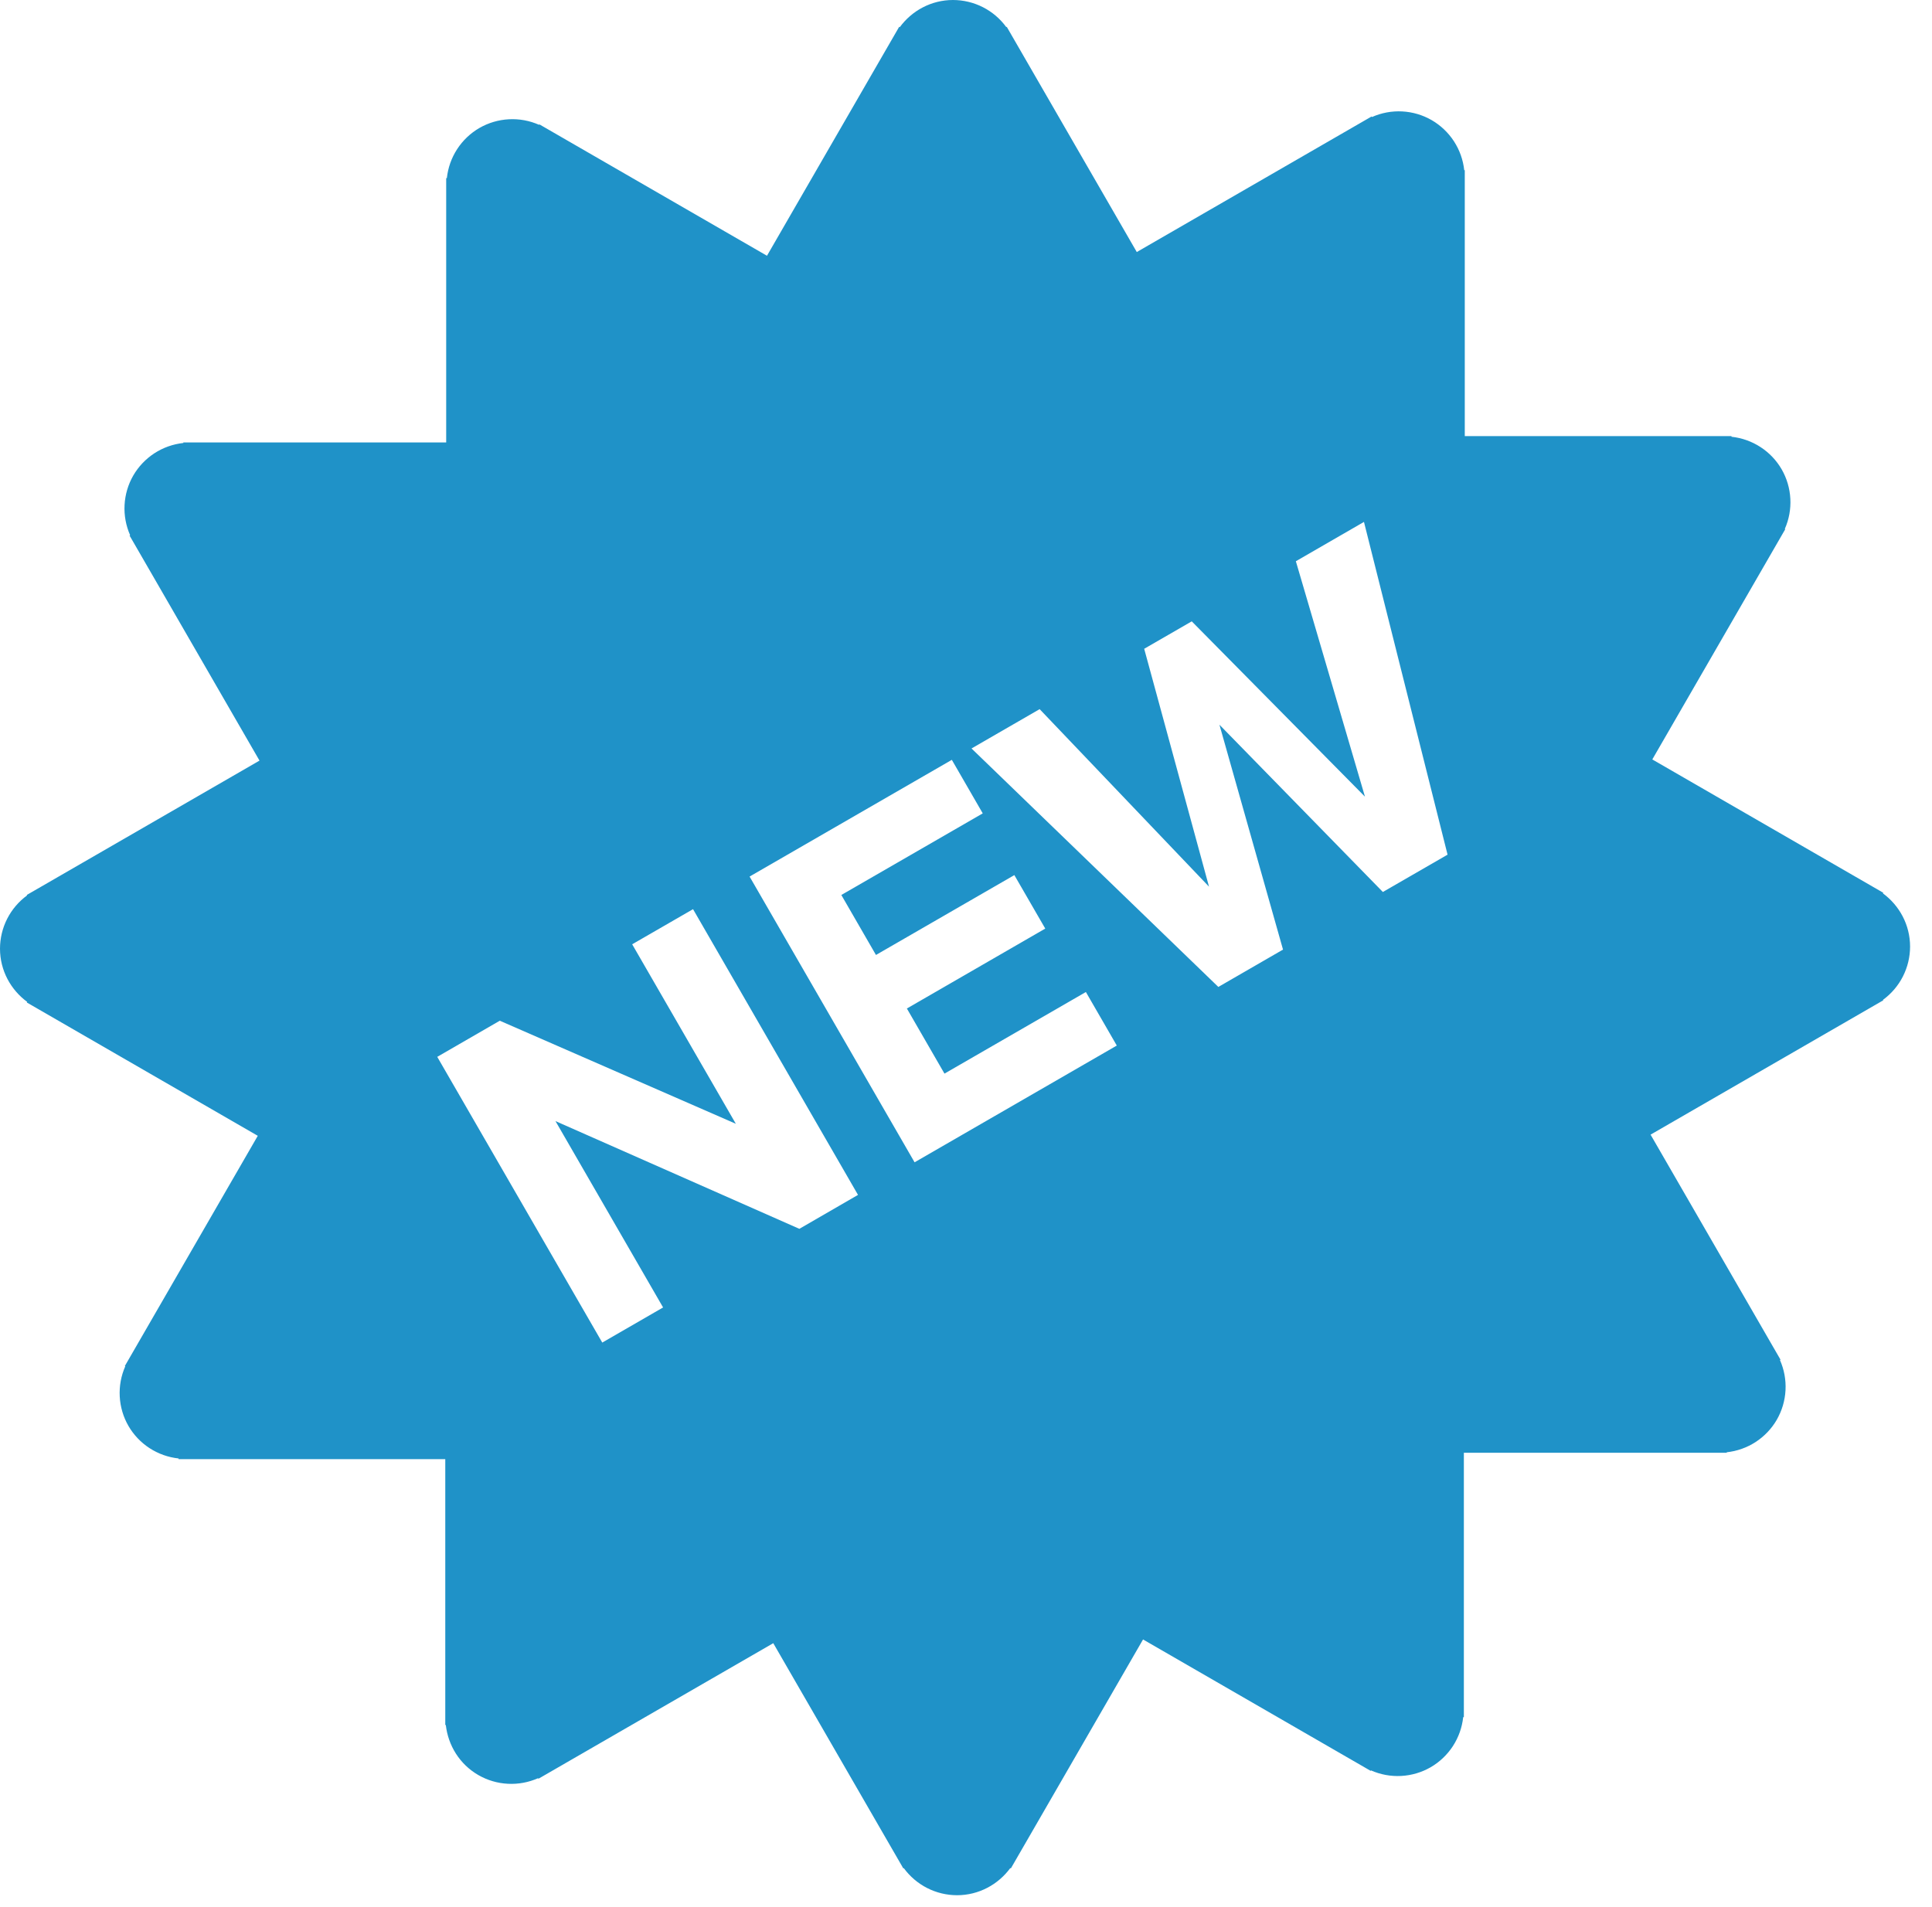 <?xml version="1.0" encoding="UTF-8"?> <svg xmlns="http://www.w3.org/2000/svg" width="78" height="77" viewBox="0 0 78 77" fill="none"><path d="M77.115 38.223C77.115 37.338 76.68 36.56 76.018 36.072L76.032 36.048L66.708 30.665L72.075 21.369L72.057 21.358C72.227 20.975 72.303 20.557 72.281 20.139C72.259 19.72 72.139 19.313 71.93 18.95C71.72 18.587 71.427 18.279 71.075 18.051C70.723 17.823 70.322 17.68 69.905 17.636V17.61H59.137V6.873H59.115C59.07 6.456 58.928 6.056 58.7 5.705C58.471 5.354 58.163 5.061 57.801 4.851C57.437 4.641 57.029 4.521 56.61 4.499C56.191 4.477 55.772 4.555 55.389 4.726L55.376 4.703L45.895 10.177L40.645 1.083L40.626 1.094C40.379 0.756 40.056 0.48 39.682 0.29C39.309 0.1 38.896 0.001 38.477 0C37.592 0 36.813 0.435 36.326 1.097L36.302 1.083L30.965 10.327L21.775 5.021L21.764 5.04C21.381 4.87 20.963 4.794 20.545 4.816C20.127 4.838 19.719 4.958 19.356 5.167C18.993 5.377 18.685 5.67 18.456 6.022C18.228 6.374 18.085 6.775 18.041 7.192H18.014V17.866H7.402V17.887C6.985 17.932 6.585 18.074 6.234 18.302C5.883 18.531 5.59 18.839 5.38 19.201C5.171 19.564 5.051 19.972 5.029 20.391C5.007 20.81 5.084 21.228 5.254 21.611L5.231 21.625L10.477 30.712L1.083 36.136L1.094 36.155C0.756 36.402 0.48 36.725 0.29 37.099C0.1 37.472 0.001 37.885 0 38.304C0 39.189 0.435 39.968 1.097 40.455L1.083 40.479L10.407 45.862L5.04 55.158L5.058 55.168C4.888 55.551 4.812 55.969 4.834 56.387C4.856 56.806 4.976 57.213 5.185 57.576C5.395 57.939 5.688 58.247 6.04 58.475C6.392 58.703 6.793 58.846 7.21 58.89V58.917H17.977V69.653H17.999C18.091 70.469 18.548 71.233 19.313 71.675C19.677 71.884 20.085 72.005 20.504 72.026C20.923 72.048 21.341 71.971 21.725 71.8L21.738 71.823L31.219 66.349L36.469 75.443L36.488 75.432C36.735 75.77 37.059 76.046 37.432 76.236C37.805 76.426 38.218 76.525 38.637 76.526C39.522 76.526 40.301 76.091 40.788 75.43L40.811 75.443L46.148 66.199L55.339 71.505L55.35 71.486C55.733 71.656 56.151 71.732 56.569 71.71C56.987 71.688 57.395 71.568 57.758 71.359C58.121 71.149 58.429 70.856 58.658 70.504C58.886 70.152 59.029 69.751 59.073 69.334H59.1V58.661H69.713V58.64C70.13 58.595 70.53 58.453 70.881 58.225C71.232 57.996 71.525 57.688 71.735 57.326C71.944 56.962 72.064 56.554 72.086 56.136C72.108 55.717 72.031 55.298 71.861 54.915L71.884 54.902L66.638 45.815L76.032 40.391L76.021 40.372C76.359 40.125 76.635 39.802 76.825 39.428C77.015 39.055 77.114 38.642 77.115 38.223V38.223ZM32.272 49.618L22.426 45.268L26.771 52.793L24.315 54.211L17.653 42.674L20.178 41.215L29.708 45.377L25.523 38.129L27.98 36.711L34.64 48.248L32.272 49.618V49.618ZM36.924 46.932L30.263 35.394L38.428 30.681L39.676 32.843L33.967 36.138L35.365 38.56L40.952 35.335L42.2 37.495L36.613 40.722L38.131 43.351L43.84 40.056L45.088 42.218L36.924 46.932V46.932ZM55.83 36.017L49.232 29.263L51.799 38.343L49.188 39.851L39.223 30.222L41.973 28.634L48.811 35.802L46.194 26.197L48.114 25.089L55.107 32.168L52.317 22.662L55.067 21.074L58.442 34.51L55.83 36.017Z" fill="#1F92C8"></path></svg> 